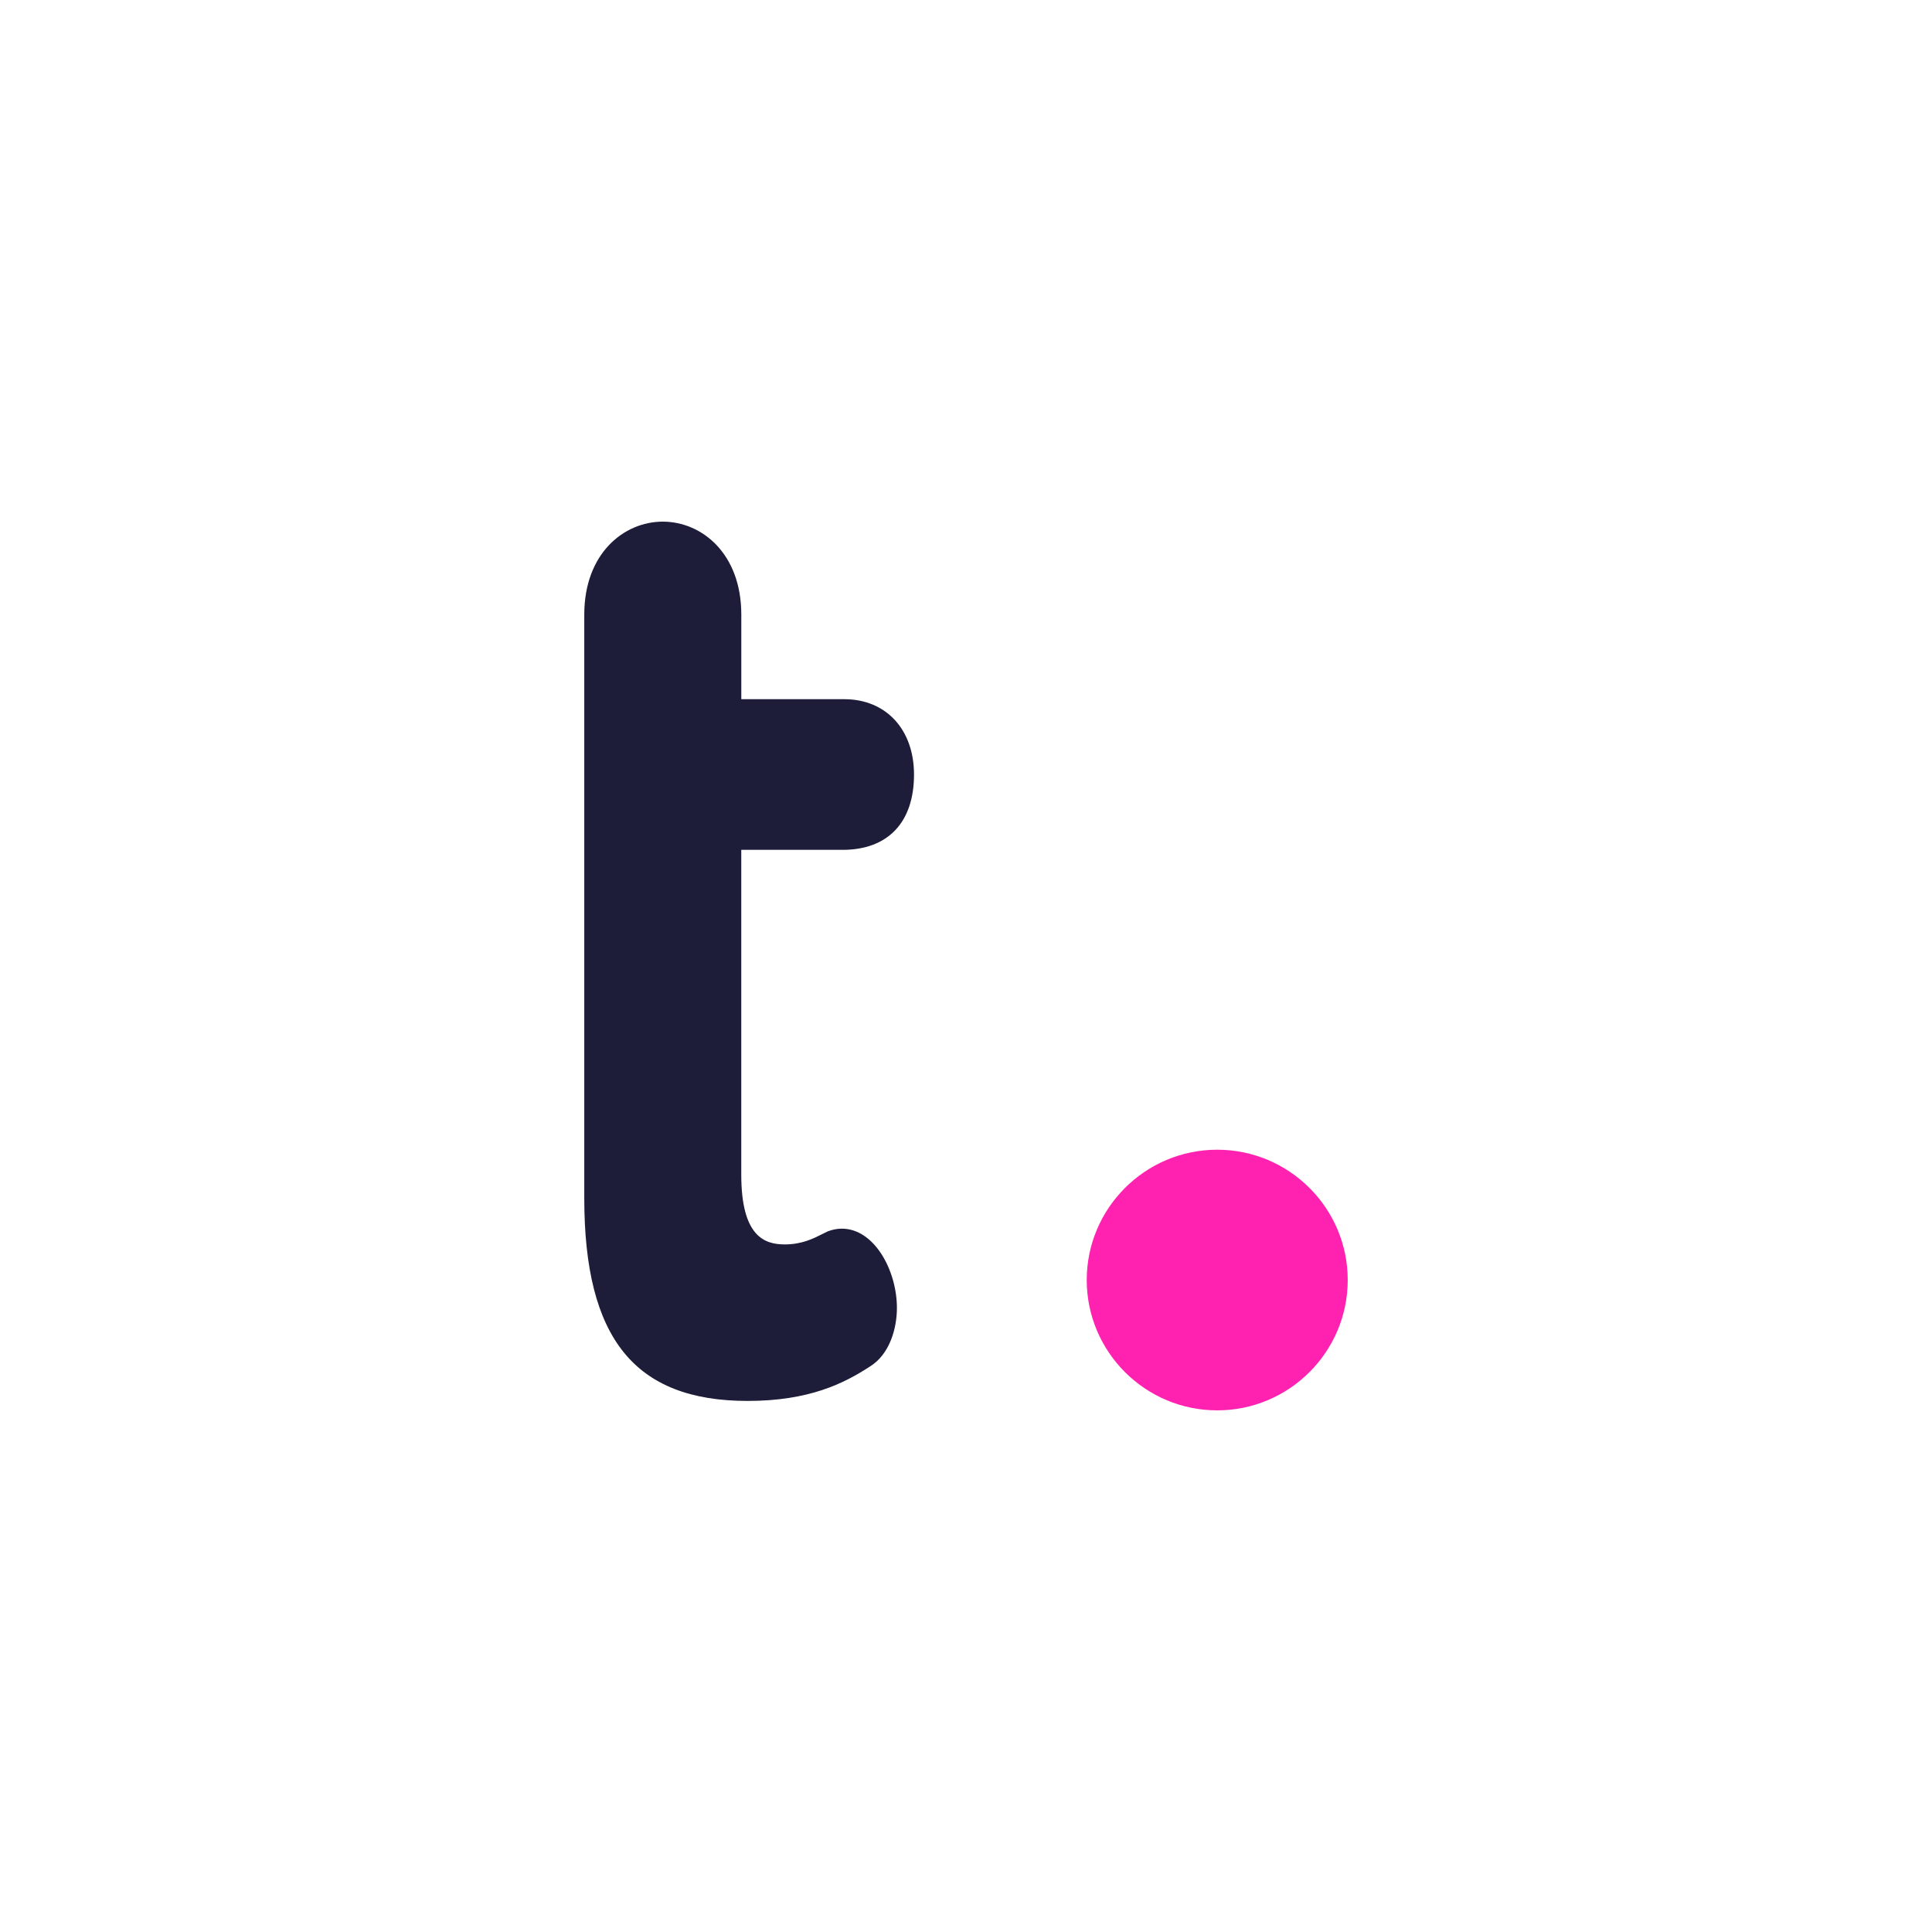 <svg width="100" height="100" viewBox="0 0 100 100" fill="none" xmlns="http://www.w3.org/2000/svg">
<path fill-rule="evenodd" clip-rule="evenodd" d="M43.61 43.988C45.961 43.988 47.309 42.566 47.309 40.089C47.309 37.758 45.86 36.19 43.702 36.19H38.37V31.811C38.37 28.652 36.326 27 34.306 27C32.286 27 30.242 28.652 30.242 31.811V62.016C30.242 69.274 32.85 72.512 38.699 72.512C41.87 72.512 43.68 71.61 45.028 70.73C46.057 70.095 46.424 68.748 46.424 67.7C46.424 65.758 45.254 63.595 43.572 63.595C43.339 63.595 43.104 63.639 42.851 63.732C42.763 63.772 42.663 63.821 42.554 63.878C42.111 64.103 41.507 64.411 40.619 64.411C39.57 64.411 38.368 64 38.368 60.797V43.986L43.61 43.988Z" fill="#1D1C39"/>
<path fill-rule="evenodd" clip-rule="evenodd" d="M63.002 59.509C59.279 59.509 56.249 62.534 56.249 66.254C56.249 69.975 59.279 73 63.002 73C66.726 73 69.758 69.975 69.758 66.254C69.758 62.534 66.728 59.509 63.002 59.509Z" fill="#FF22B1"/>
</svg>
